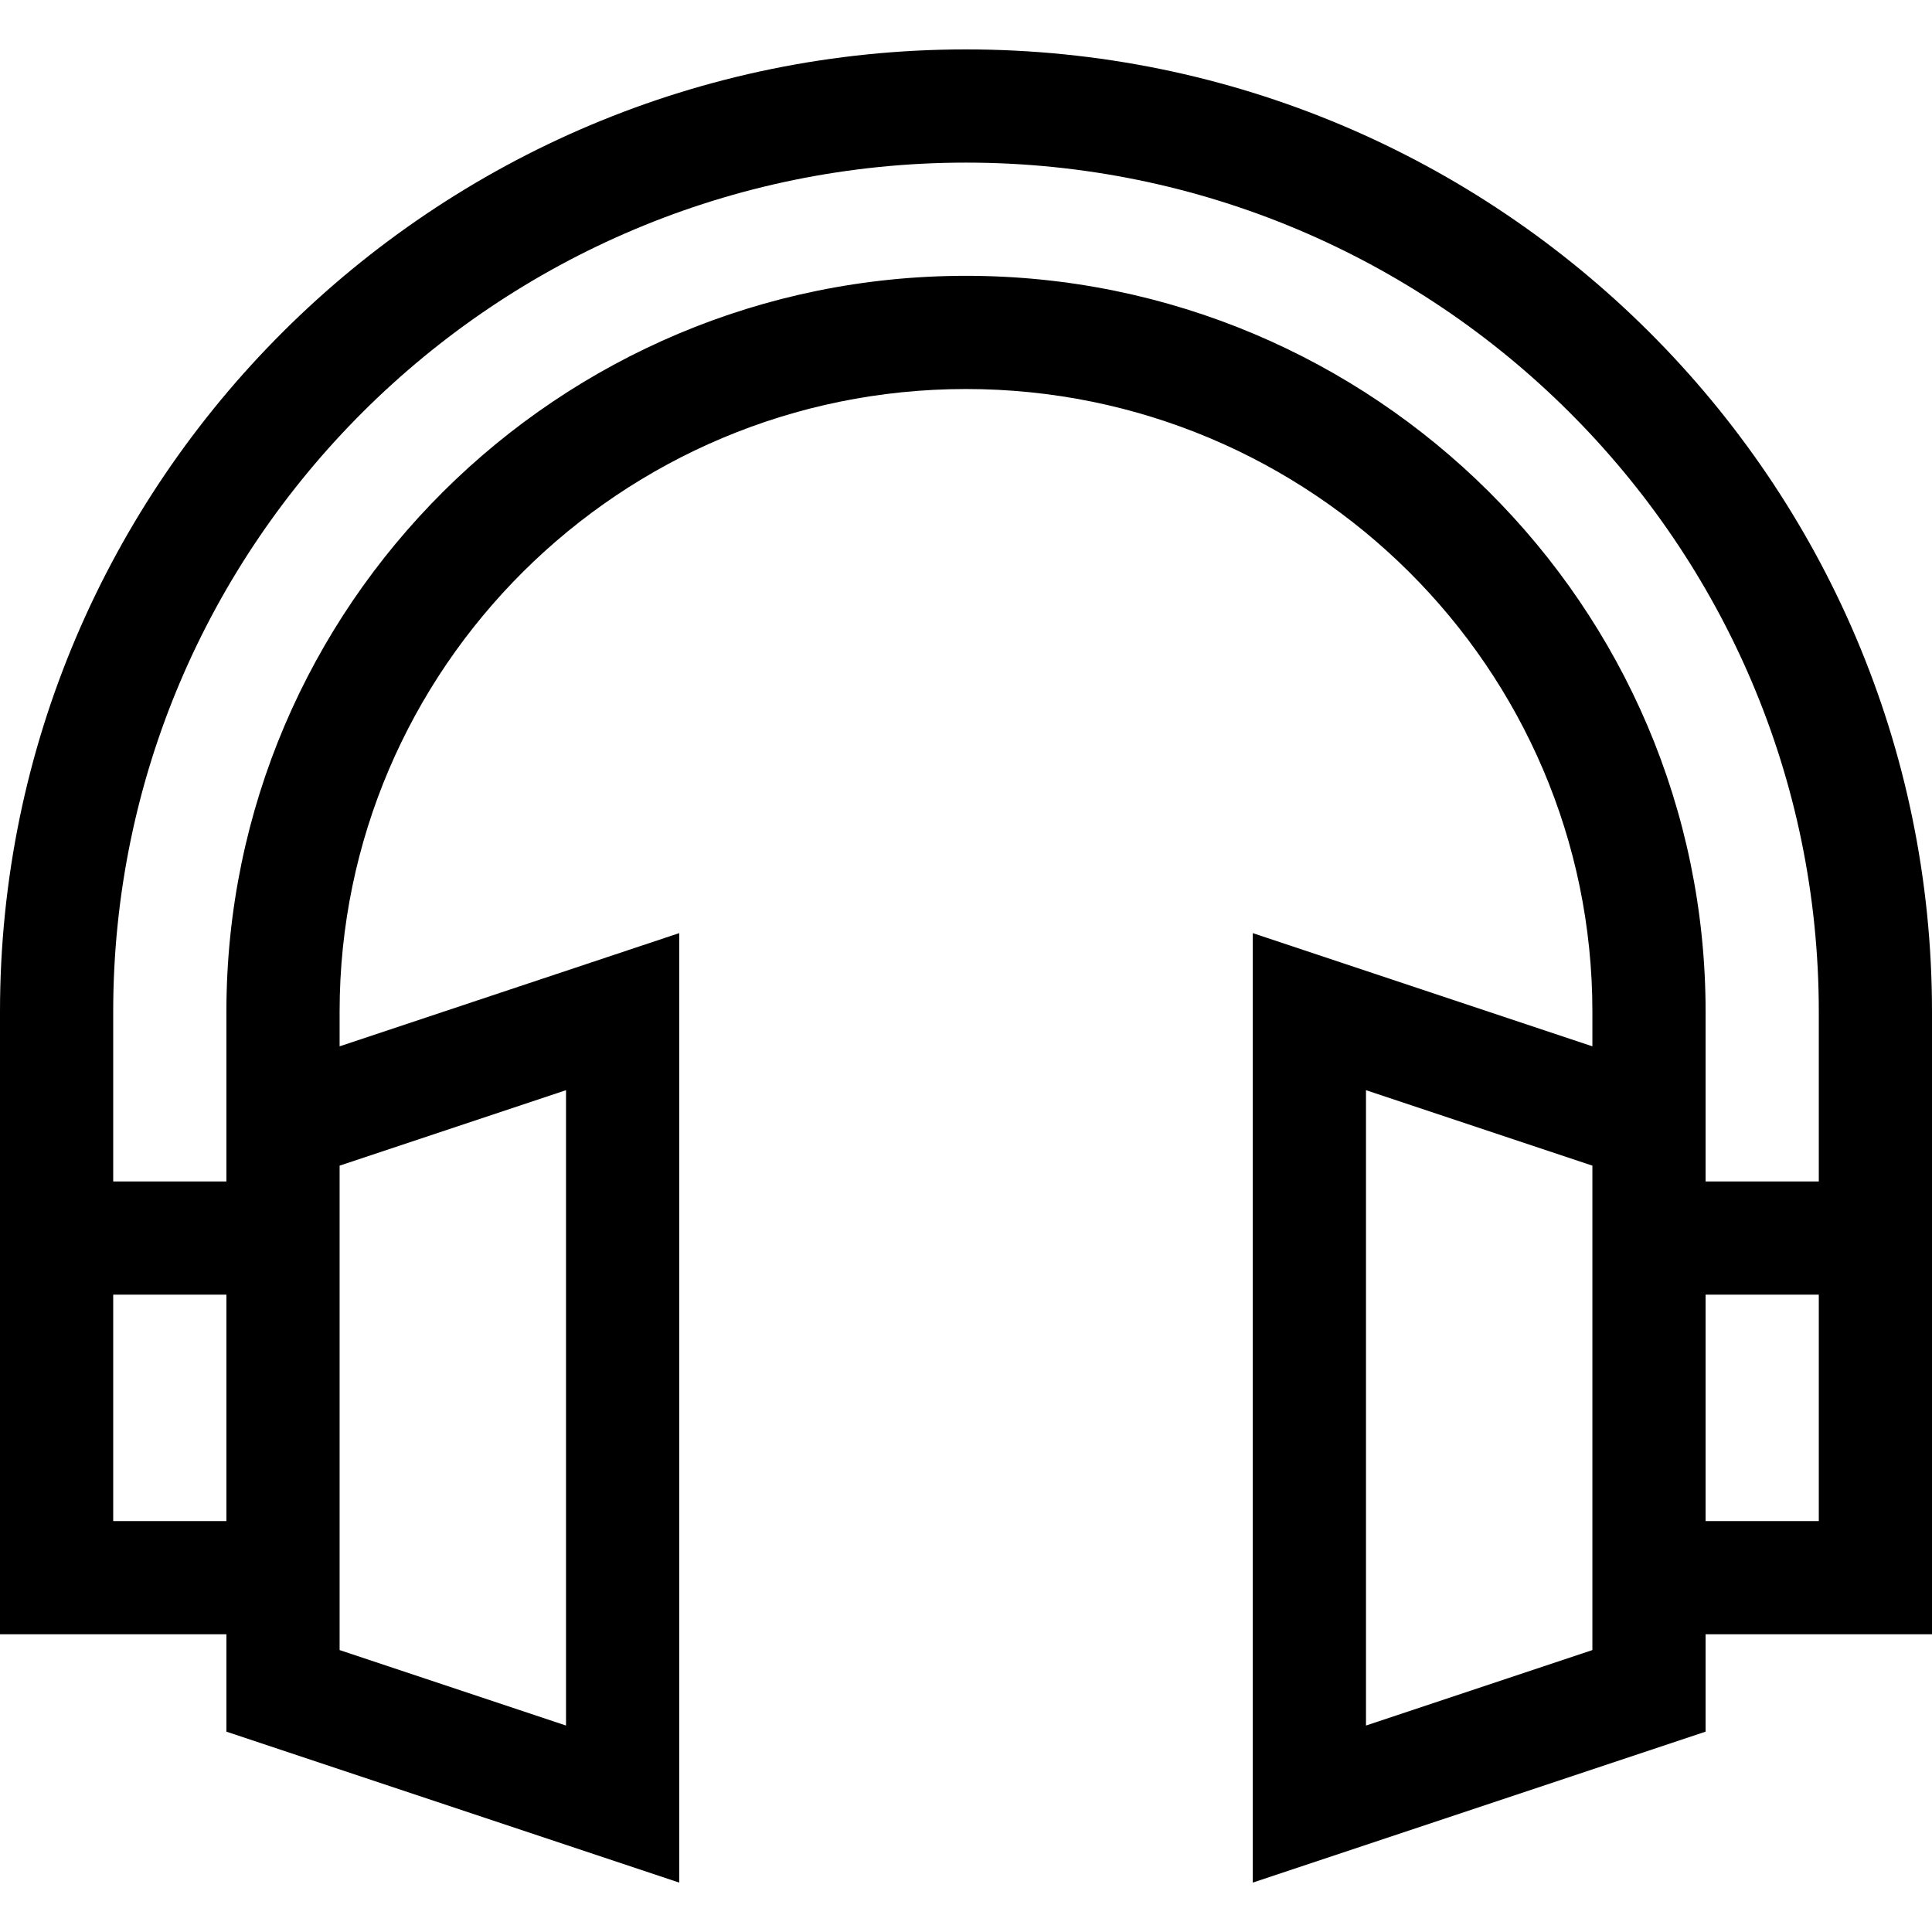 <?xml version="1.0" encoding="iso-8859-1"?>
<!-- Generator: Adobe Illustrator 19.0.0, SVG Export Plug-In . SVG Version: 6.00 Build 0)  -->
<svg version="1.1" id="Capa_1" xmlns="http://www.w3.org/2000/svg" xmlns:xlink="http://www.w3.org/1999/xlink" x="0px" y="0px"
	 viewBox="0 0 512 512" style="enable-background:new 0 0 512 512;" xml:space="preserve">
<g>
	<g>
		<path d="M256,13.094c-141.159,0-256,114.392-256,255c0,6.721,0,158.521,0,165h60v25.812l120,40V247.283l-90,30v-9.189
			c0-90.981,74.467-165,166-165s166,74.019,166,165v9.189l-90-30v251.623l120-40v-25.812h60c0-6.396,0-158.452,0-165
			C512,127.487,397.159,13.094,256,13.094z M422,437.283l-60,20V288.906l60,20C422,315.382,422,430.844,422,437.283z M60,403.094H30
			v-60h30V403.094z M150,288.906v168.377l-60-20c0-6.478,0-121.938,0-128.377L150,288.906z M482,403.094h-30v-60h30V403.094z
			 M482,313.094h-30c0-8.888,0-36.321,0-45c0-107.523-87.925-195-196-195s-196,87.477-196,195c0,8.681,0,36.112,0,45H30v-45
			c0-124.065,101.383-225,226-225s226,100.935,226,225V313.094z"/>
	</g>
</g>
<g>
</g>
<g>
</g>
<g>
</g>
<g>
</g>
<g>
</g>
<g>
</g>
<g>
</g>
<g>
</g>
<g>
</g>
<g>
</g>
<g>
</g>
<g>
</g>
<g>
</g>
<g>
</g>
<g>
</g>
</svg>

